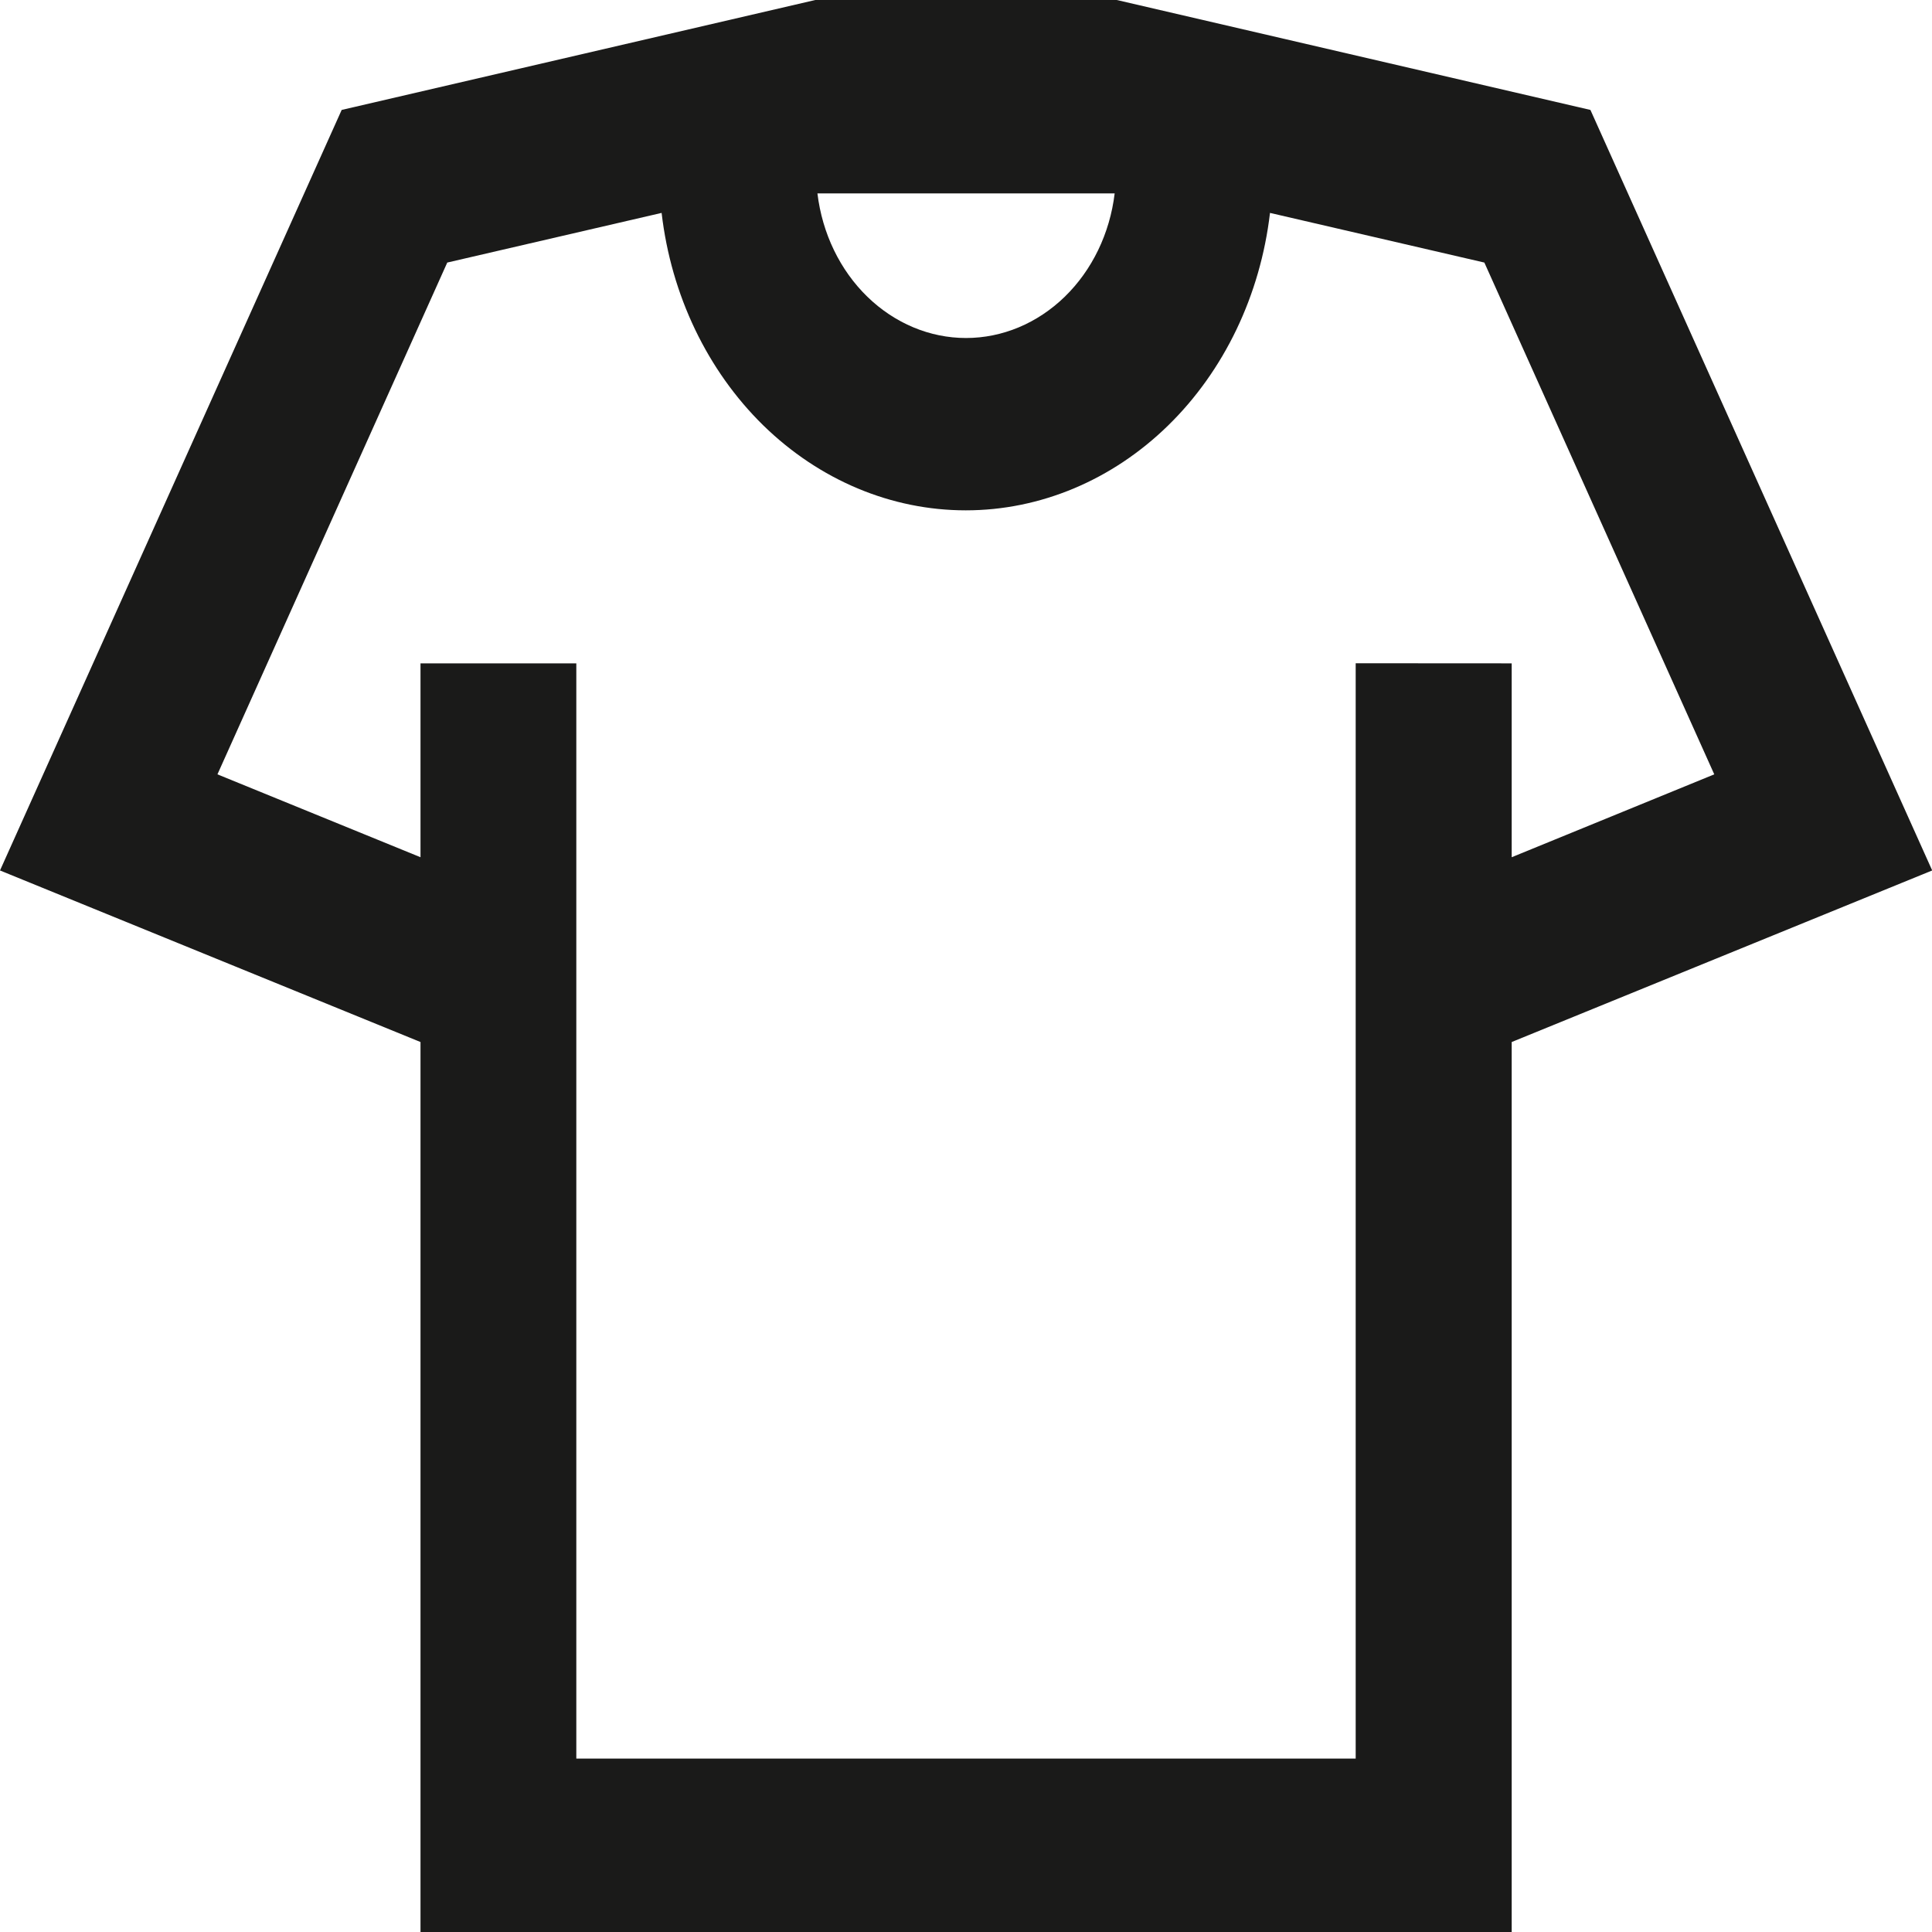 <svg xmlns="http://www.w3.org/2000/svg" fill="none" viewBox="0 0 20 20" height="20" width="20">
<g clip-path="url(#clip0_222_16383)">
<path fill="#1A1A19" d="M16.464 1.138L11.561 0H8.44L3.537 1.138L0 9.011L4.353 10.787V20H15.649V10.787L20.002 9.011L16.464 1.138ZM11.539 2.002C11.489 2.417 11.305 2.797 11.022 3.072C10.739 3.347 10.376 3.499 10 3.499C9.625 3.499 9.262 3.347 8.979 3.072C8.696 2.797 8.512 2.417 8.462 2.002H11.539ZM14.034 6.866V18.205H5.966V6.867H4.353V8.874L2.251 8.016L4.63 2.718L6.849 2.204C6.948 3.056 7.323 3.837 7.902 4.404C8.482 4.97 9.226 5.283 9.998 5.283C10.769 5.283 11.514 4.97 12.093 4.404C12.673 3.837 13.047 3.056 13.147 2.204L15.366 2.718L17.746 8.016L15.649 8.874V6.867L14.034 6.866Z"></path>
</g>
<defs>
<clipPath id="clip0_222_16383">
<rect fill="white" height="20" width="20"></rect>
</clipPath>
</defs>
</svg>
